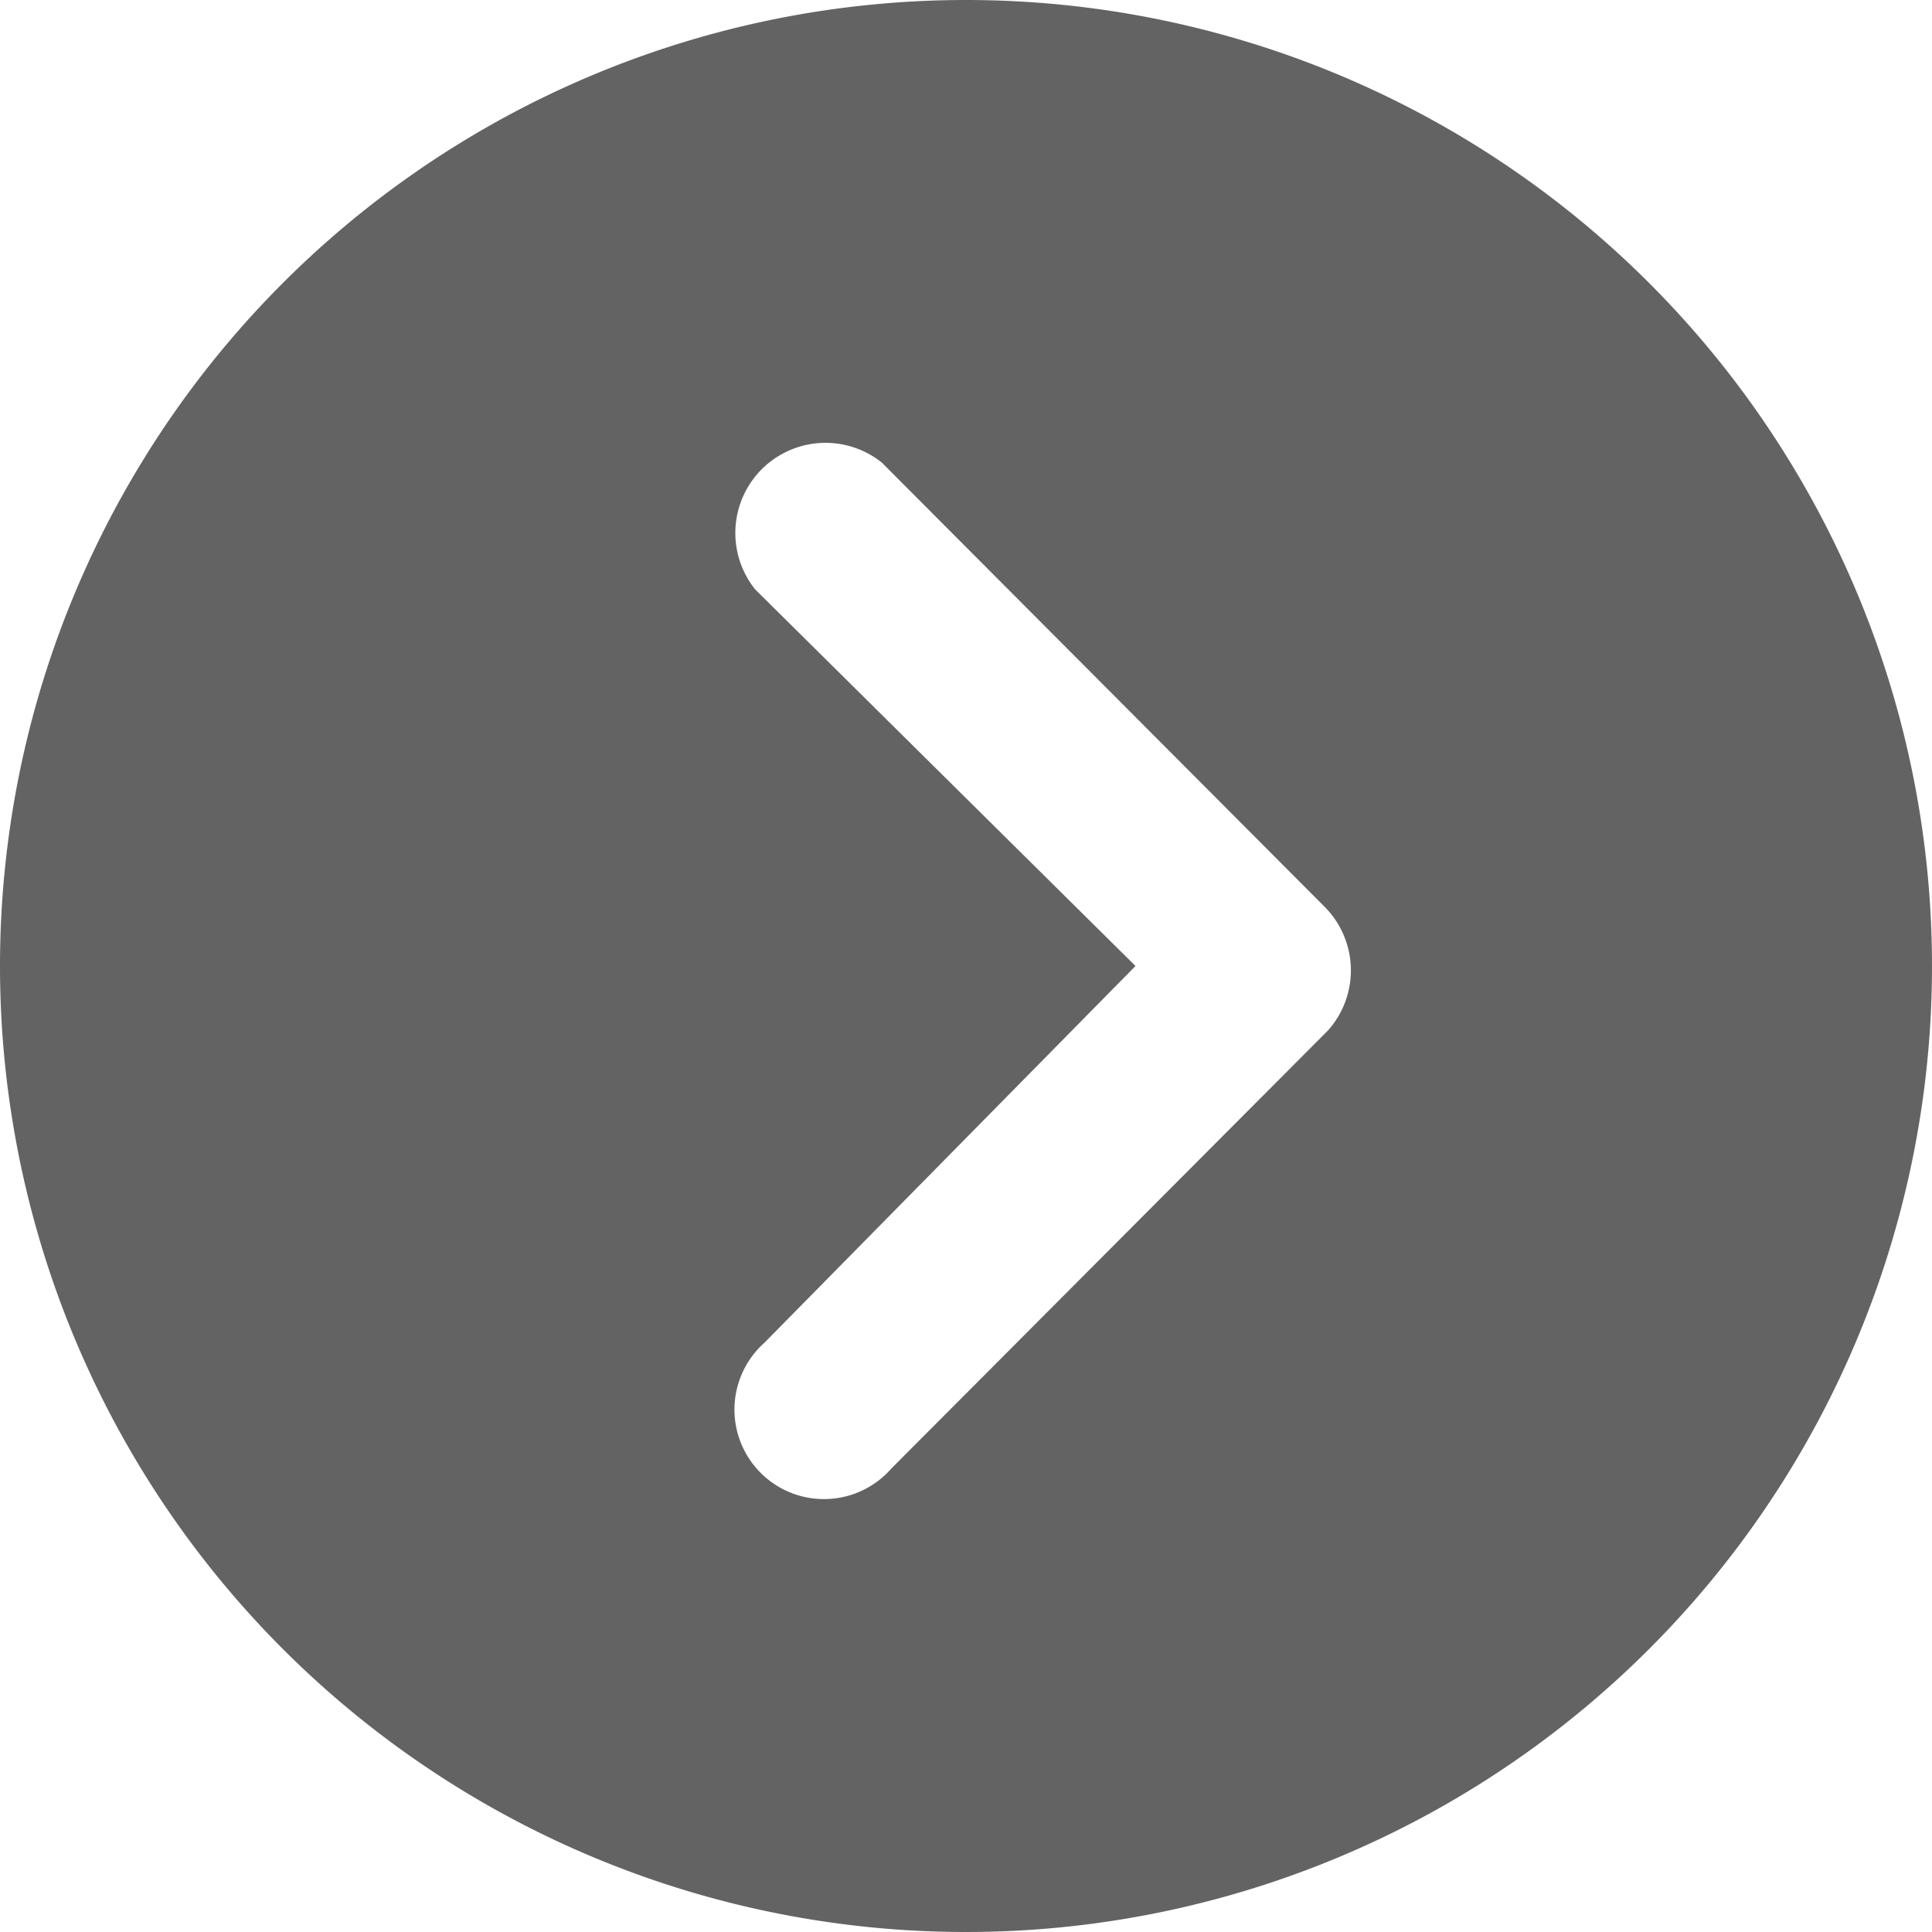 <svg xmlns="http://www.w3.org/2000/svg" width="15" height="15" viewBox="0 0 15 15"><defs><style>.a{fill:#636363;}</style></defs><path class="a" d="M3.375,10.875a7.5,7.5,0,1,0,7.5-7.5A7.5,7.5,0,0,0,3.375,10.875Zm8.816,0L9.238,7.951a.7.7,0,0,1,.984-.984l3.44,3.451a.7.7,0,0,1,.022.959l-3.389,3.4A.695.695,0,1,1,9.31,13.8Z" transform="translate(-3.375 -3.375)"/></svg>